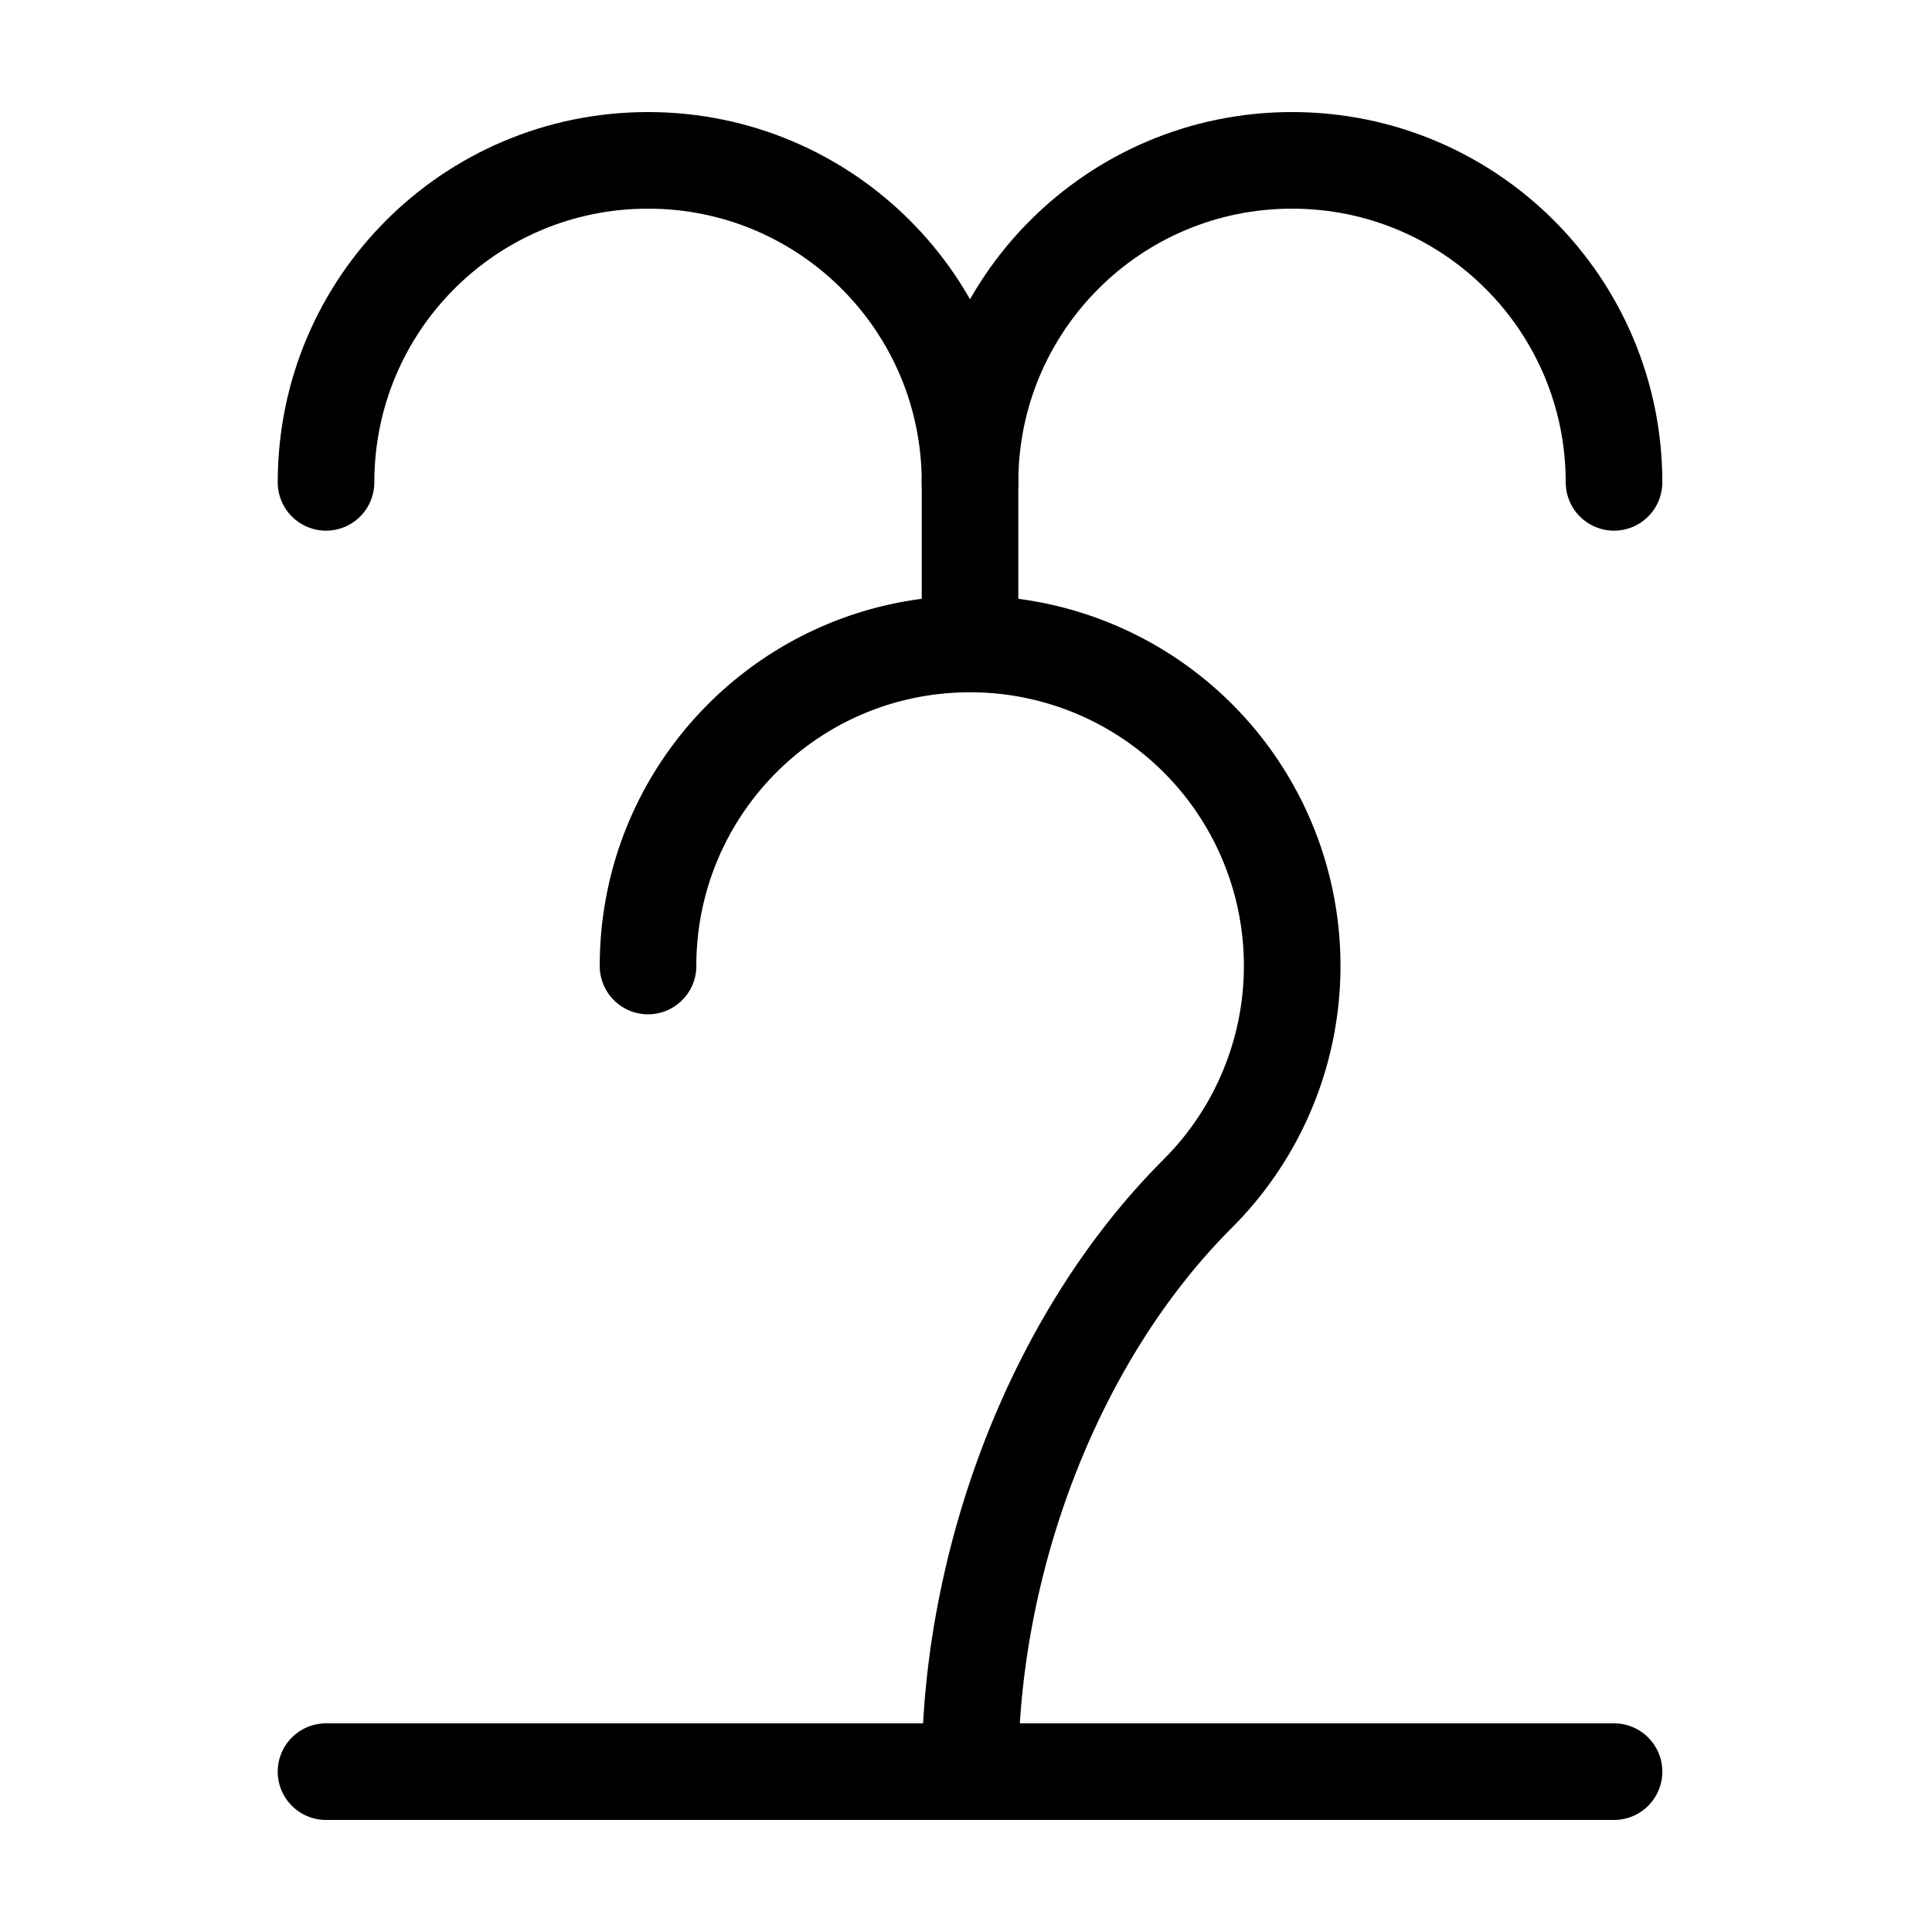 <svg xmlns="http://www.w3.org/2000/svg" width="16" height="16" viewBox="0 0 12 12"><path d="M6.025 2.995V4M4.025 6c0-1.105.894-2 2-2a1.999 1.999 0 0 1 1.414 3.414C6.533 8.32 6.025 9.72 6.025 11M2.025 11.004h8" style="fill:none;stroke:#000;stroke-width:.6;stroke-linecap:round;stroke-linejoin:miter;stroke-miterlimit:10;stroke-dasharray:none;stroke-opacity:1"/><path style="fill:none;stroke:#000;stroke-width:.6;stroke-linecap:round;stroke-linejoin:miter;stroke-miterlimit:10;stroke-dasharray:none;stroke-opacity:1" d="M11.363 2.996c0-1.106.894-2 2-2 1.105 0 2 .894 2 2M15.363 2.996c0-1.106.895-2 2-2s2 .894 2 2" transform="translate(-9.338)"/></svg>